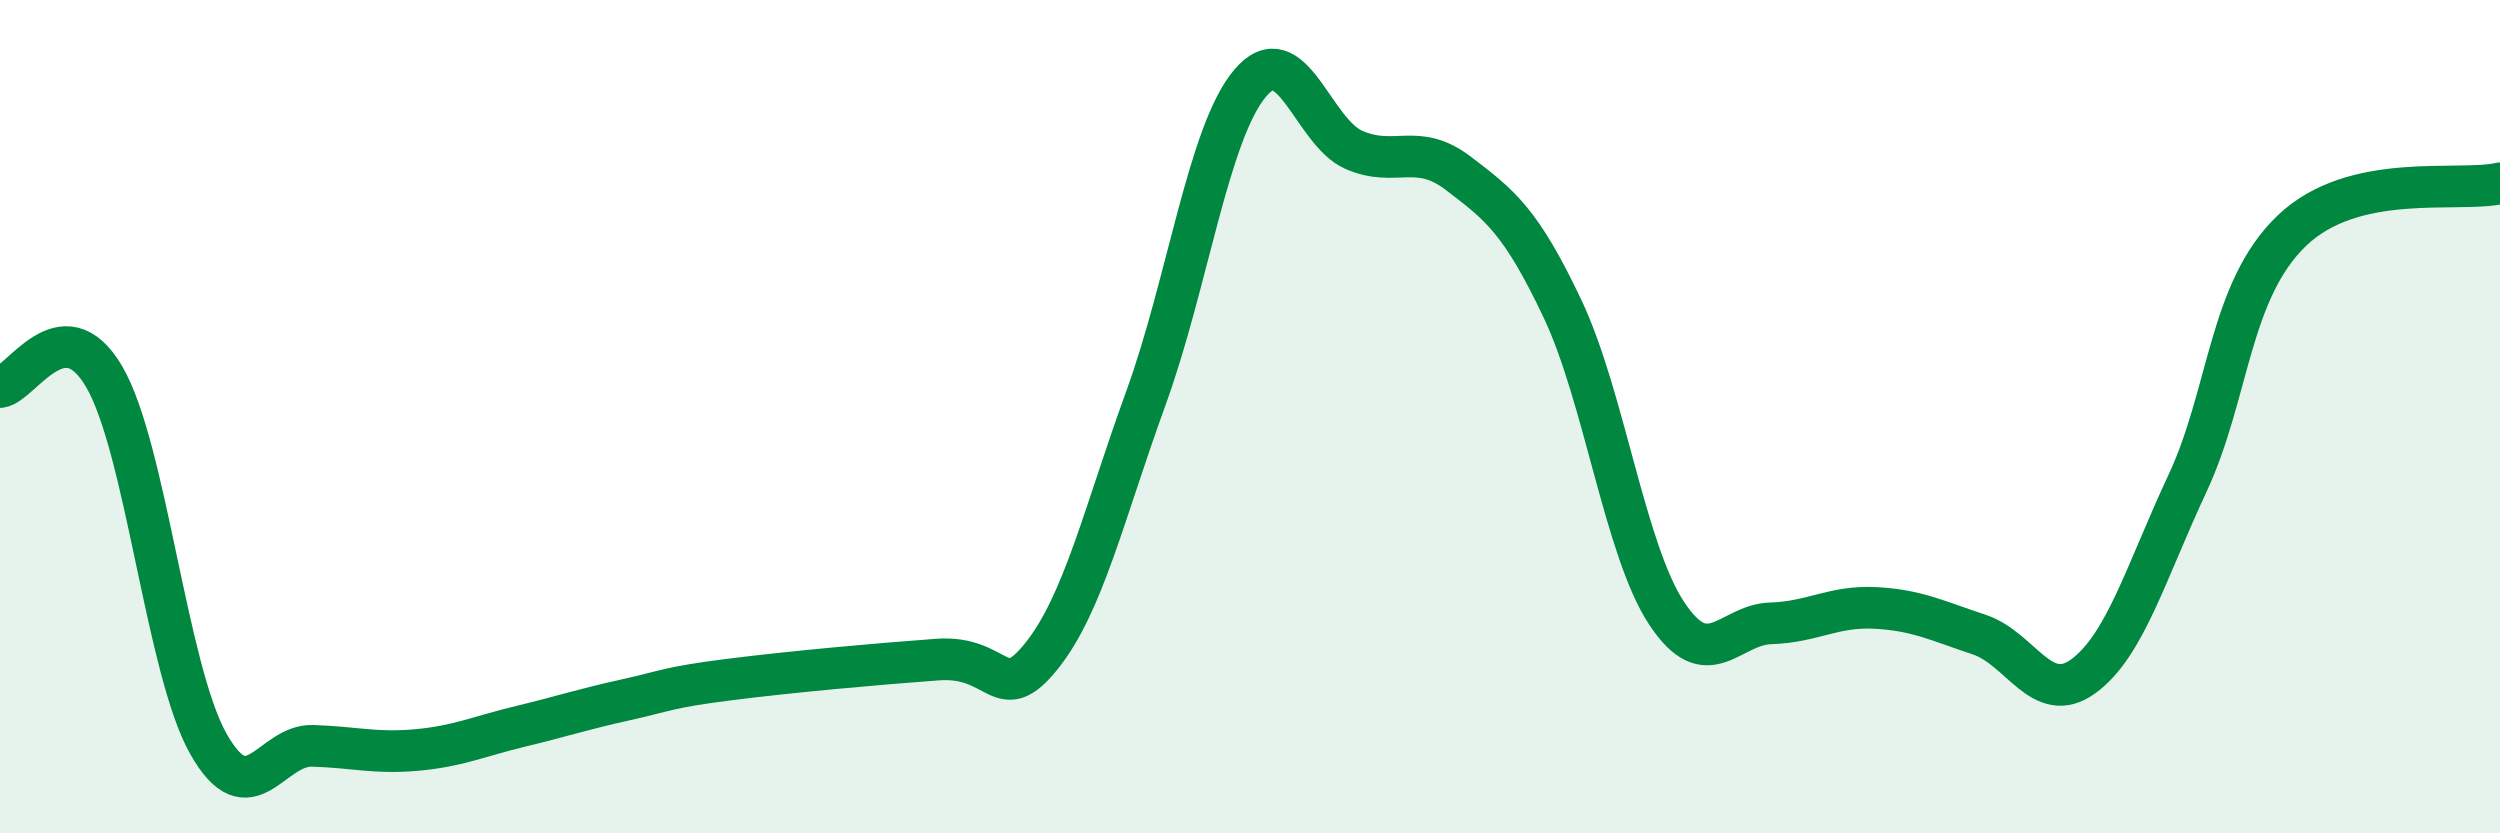 
    <svg width="60" height="20" viewBox="0 0 60 20" xmlns="http://www.w3.org/2000/svg">
      <path
        d="M 0,9.29 C 0.5,9.24 1.5,7.33 2.5,9.04 C 3.5,10.75 4,16.08 5,17.85 C 6,19.62 6.5,17.87 7.5,17.9 C 8.5,17.93 9,18.09 10,18 C 11,17.91 11.5,17.67 12.5,17.43 C 13.5,17.19 14,17.02 15,16.8 C 16,16.58 16,16.5 17.5,16.31 C 19,16.12 21,15.94 22.5,15.83 C 24,15.72 24,16.99 25,15.74 C 26,14.49 26.5,12.31 27.5,9.56 C 28.5,6.81 29,3.19 30,2 C 31,0.81 31.5,3.17 32.5,3.6 C 33.5,4.03 34,3.4 35,4.16 C 36,4.92 36.5,5.3 37.5,7.41 C 38.5,9.52 39,13.21 40,14.72 C 41,16.23 41.5,14.99 42.5,14.96 C 43.5,14.93 44,14.54 45,14.59 C 46,14.64 46.5,14.9 47.5,15.23 C 48.5,15.56 49,16.96 50,16.23 C 51,15.5 51.5,13.74 52.5,11.6 C 53.5,9.46 53.5,6.98 55,5.54 C 56.5,4.1 59,4.63 60,4.4L60 20L0 20Z"
        fill="#008740"
        opacity="0.1"
        stroke-linecap="round"
        stroke-linejoin="round"
      />
      <path
        d="M 0,9.29 C 0.5,9.24 1.5,7.33 2.5,9.04 C 3.5,10.75 4,16.08 5,17.85 C 6,19.62 6.5,17.87 7.5,17.9 C 8.5,17.93 9,18.09 10,18 C 11,17.91 11.5,17.67 12.5,17.43 C 13.5,17.19 14,17.02 15,16.8 C 16,16.58 16,16.5 17.5,16.31 C 19,16.12 21,15.94 22.5,15.83 C 24,15.72 24,16.99 25,15.74 C 26,14.49 26.5,12.31 27.5,9.56 C 28.5,6.81 29,3.19 30,2 C 31,0.81 31.5,3.17 32.5,3.6 C 33.5,4.03 34,3.4 35,4.16 C 36,4.92 36.5,5.3 37.5,7.41 C 38.5,9.52 39,13.21 40,14.72 C 41,16.23 41.5,14.99 42.5,14.96 C 43.5,14.93 44,14.54 45,14.59 C 46,14.64 46.5,14.9 47.5,15.23 C 48.5,15.56 49,16.96 50,16.23 C 51,15.5 51.5,13.74 52.5,11.6 C 53.5,9.46 53.5,6.98 55,5.54 C 56.5,4.1 59,4.63 60,4.4"
        stroke="#008740"
        stroke-width="1"
        fill="none"
        stroke-linecap="round"
        stroke-linejoin="round"
      />
    </svg>
  